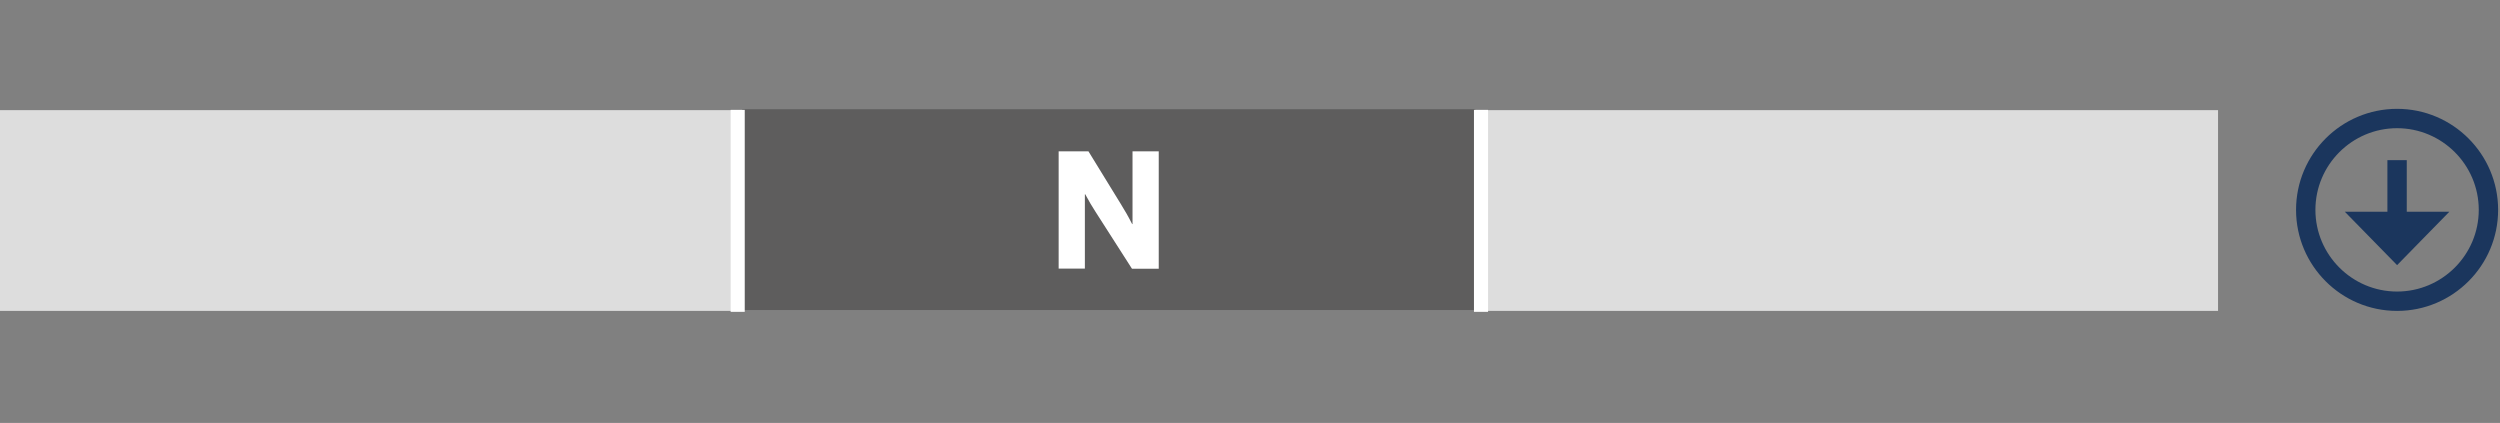 <?xml version="1.0" encoding="UTF-8"?>
<svg id="Layer_1" data-name="Layer 1" xmlns="http://www.w3.org/2000/svg" viewBox="0 0 266 45">
  <rect x="0" y="0" width="266" height="45" fill="#808080" stroke="none"/>
  <defs>
    <style>
      .cls-1 {
        fill: #1b365d;
      }

      .cls-1, .cls-2, .cls-3, .cls-4, .cls-5 {
        stroke-width: 0px;
      }

      .cls-2 {
        fill: #ddd;
      }

      .cls-6 {
        fill: none;
        stroke: #fff;
        stroke-miterlimit: 10;
        stroke-width: 1.5px;
      }

      .cls-3 {
        fill: #5e5d5d;
      }

      .cls-4 {
        fill: #fff;
      }

      .cls-5 {
        fill: #a23000;
      }
    </style>
  </defs>
  <g>
    <path class="cls-1" d="M255.05,11.58c5.93,0,10.75,4.82,10.75,10.75s-4.82,10.75-10.75,10.75-10.75-4.82-10.75-10.75,4.82-10.75,10.75-10.75ZM255.05,31.02c4.79,0,8.69-3.9,8.69-8.69s-3.9-8.69-8.69-8.69-8.69,3.9-8.69,8.69,3.9,8.69,8.69,8.69Z"/>
    <g>
      <g>
        <line class="cls-5" x1="255.05" y1="17.04" x2="255.05" y2="25.59"/>
        <rect class="cls-1" x="254.02" y="17.04" width="2.06" height="8.55"/>
      </g>
      <g>
        <polygon class="cls-1" points="255.05 27.63 259.63 22.94 250.47 22.94 255.05 27.63"/>
        <path class="cls-1" d="M249.49,22.53h11.12l-5.56,5.68-5.56-5.68ZM258.66,23.35h-7.21l3.61,3.68,3.61-3.68Z"/>
      </g>
    </g>
  </g>
  <rect class="cls-2" x="0" y="11.72" width="236" height="21.36"/>
  <g>
    <rect class="cls-3" x="78.97" y="11.62" width="78" height="21.44"/>
    <path class="cls-4" d="M112.64,16.1h3.17l3.44,5.6c.48.79.73,1.2,1.21,2.14h.04v-7.74h2.79v12.49h-2.85l-3.88-6.06c-.42-.67-.65-1.03-1.09-1.86h-.04v7.91h-2.79v-12.49Z"/>
  </g>
  <line class="cls-6" x1="78.49" y1="11.69" x2="78.49" y2="33.18"/>
  <line class="cls-6" x1="157.58" y1="11.69" x2="157.58" y2="33.18"/>
</svg>